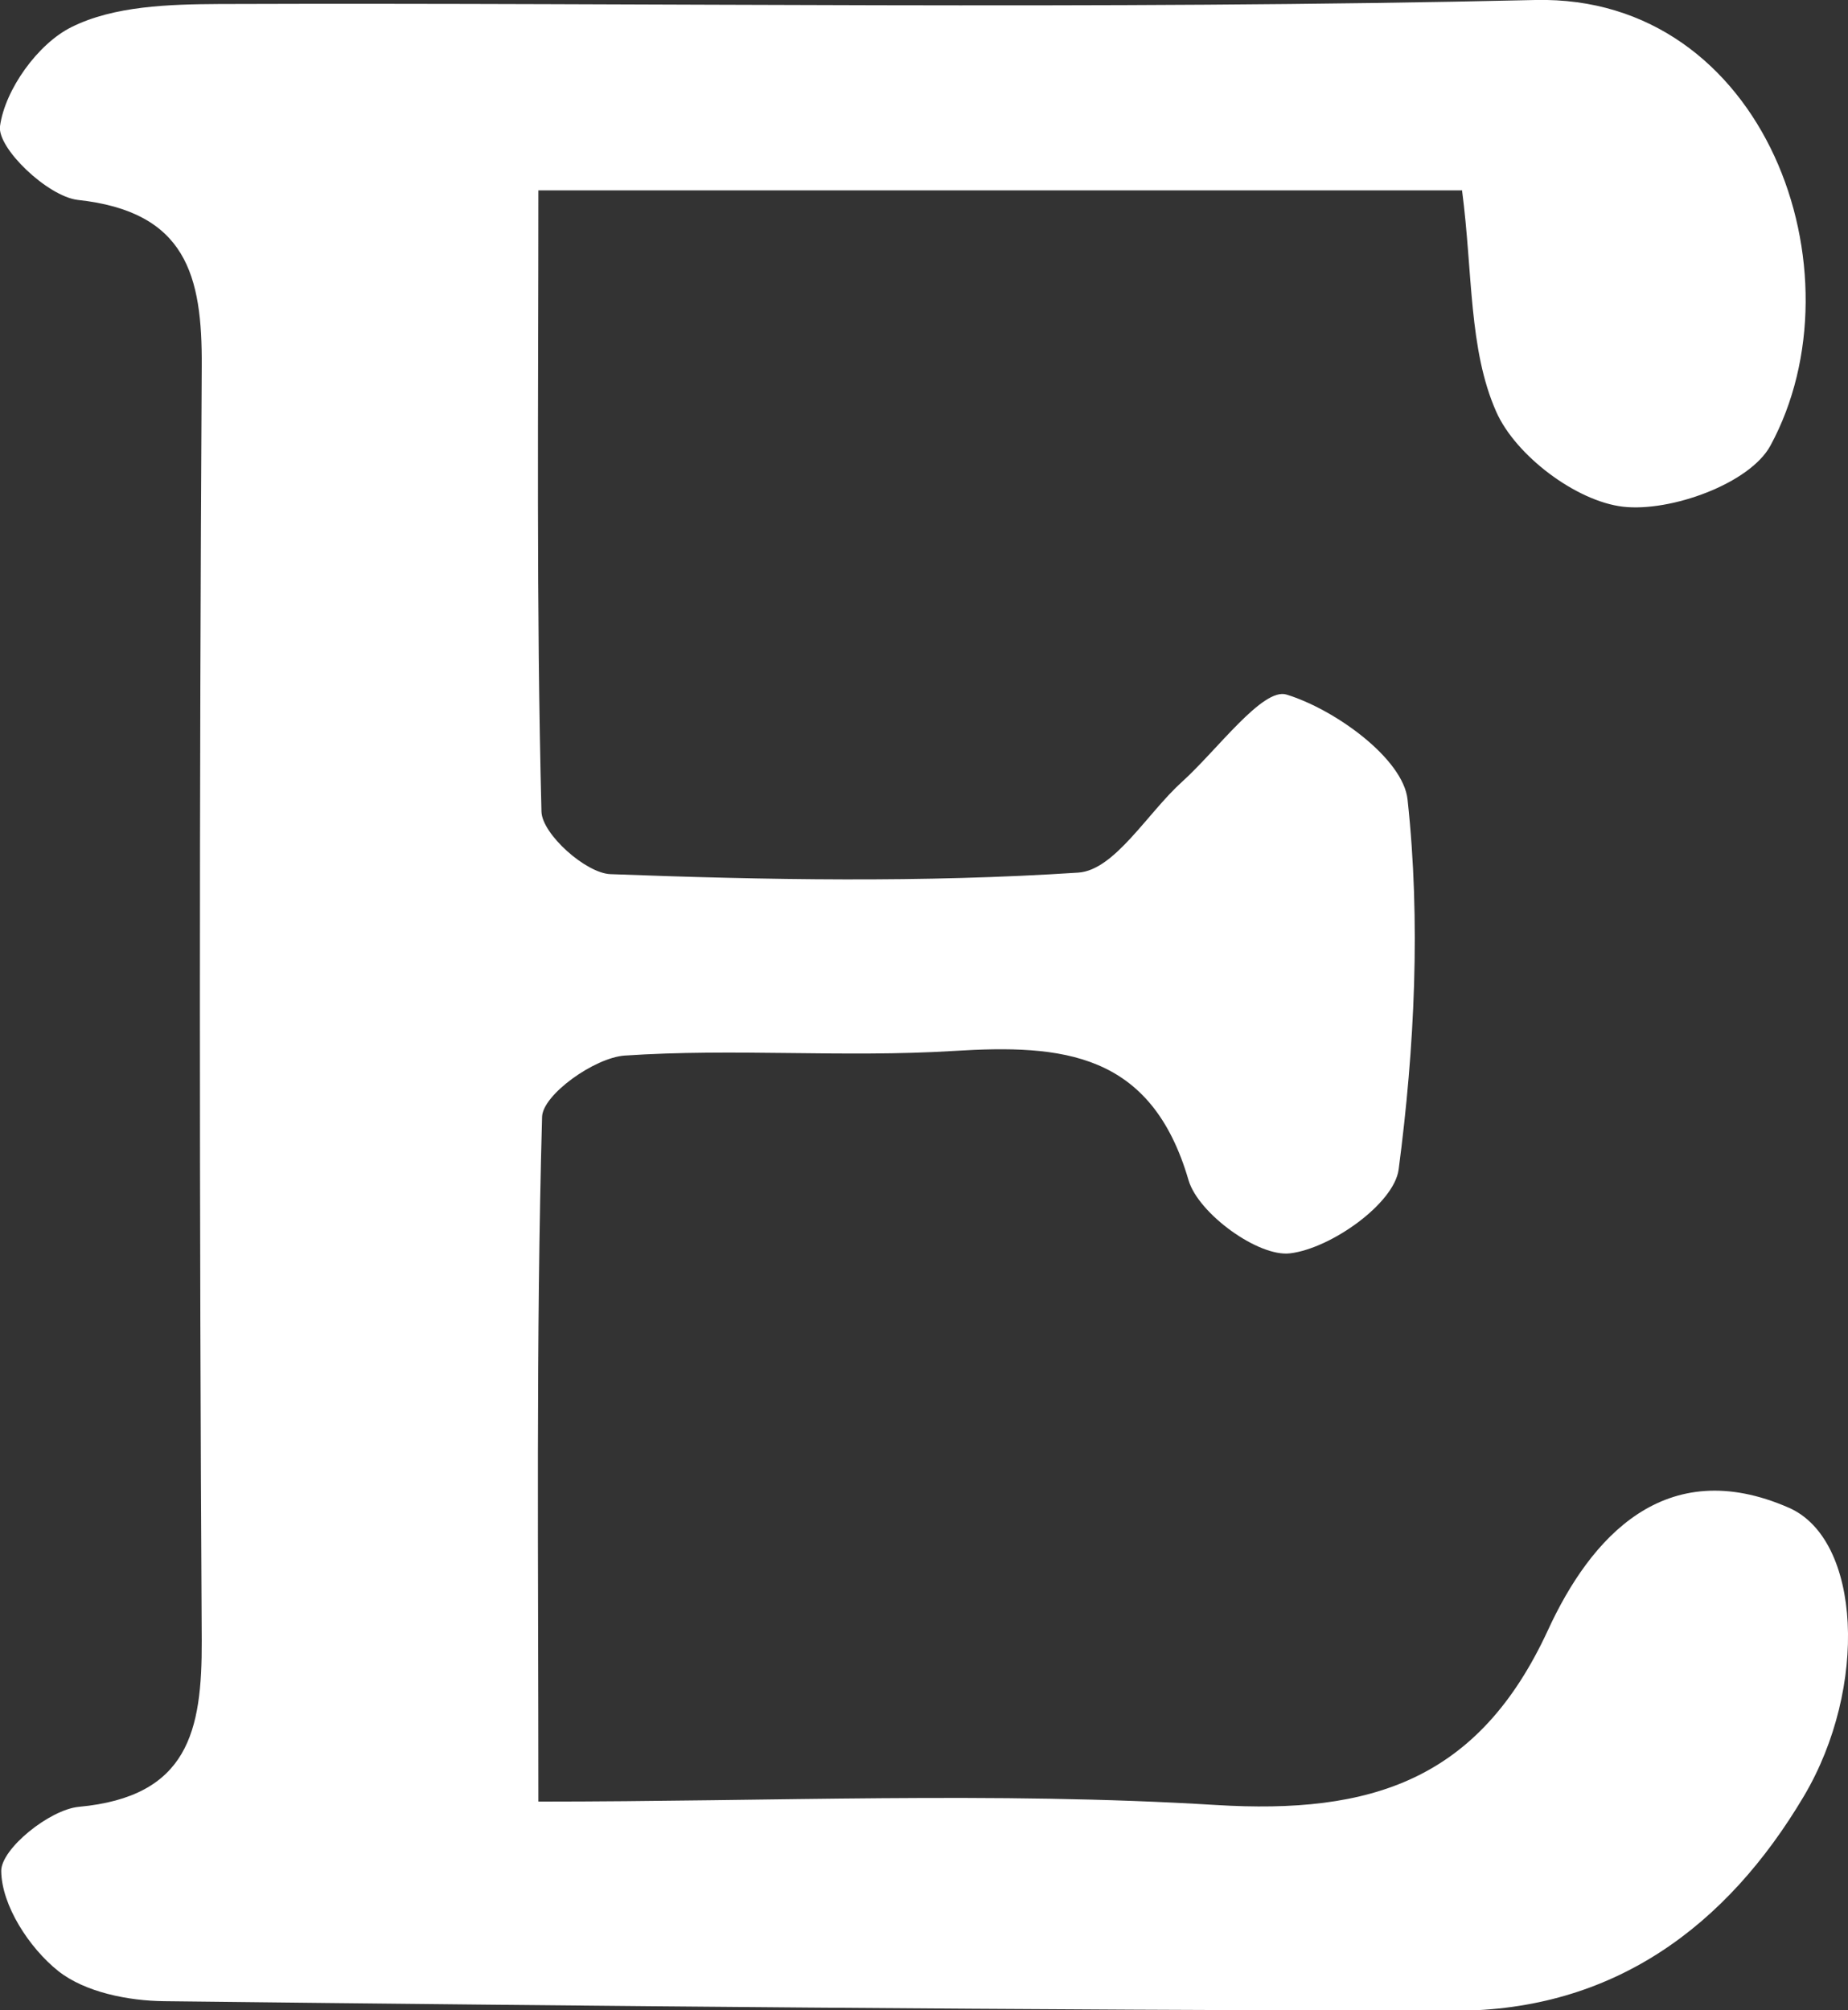 <?xml version="1.0" encoding="UTF-8"?>
<svg data-bbox="-0.004 -0.002 60.005 65.282" viewBox="0 0 60 65.26" xmlns="http://www.w3.org/2000/svg" data-type="color">
    <rect x="0" y="0" width="60" height="65.26" fill="#333333" stroke="none"/>
    <g>
        <path d="M47.48 6.18h-30c0 6.86-.07 13.52.1 20.17.02.73 1.44 2 2.24 2.03 5.06.19 10.15.28 15.19-.05 1.18-.08 2.24-1.93 3.37-2.95 1.14-1.03 2.62-3.07 3.39-2.83 1.57.48 3.79 2.08 3.93 3.41.43 3.96.23 8.05-.29 12.01-.15 1.11-2.2 2.56-3.52 2.72-1.03.13-2.98-1.29-3.3-2.37-1.21-4.16-4.09-4.42-7.63-4.2-3.55.22-7.13-.09-10.68.15-.98.07-2.66 1.27-2.68 1.99-.2 7.21-.12 14.42-.12 22.23 7.59 0 14.82-.33 21.99.11 5.06.31 8.54-.8 10.79-5.68 1.38-3 3.8-5.73 7.82-3.97 2.35 1.03 2.58 5.83.49 9.36-2.52 4.25-6.2 6.97-11.33 6.97-13.97-.02-27.93-.15-41.9-.31-1.17-.01-2.58-.29-3.45-.98-.94-.75-1.84-2.13-1.85-3.25 0-.72 1.57-1.99 2.52-2.08 3.56-.33 4-2.46 3.99-5.39-.08-13.79-.08-27.58 0-41.37.02-2.96-.5-5.03-4.03-5.41C1.54 6.37-.09 4.81 0 4.1.16 2.91 1.23 1.42 2.32.88 3.7.19 5.5.14 7.11.13 21.36.08 35.61.33 49.85 0c7.47-.17 10.68 8.86 7.63 14.47-.67 1.23-3.24 2.16-4.79 1.98-1.52-.18-3.48-1.66-4.11-3.08-.9-2.03-.76-4.51-1.11-7.18Z" fill="#ffffff" data-color="1"/>
    </g>
</svg>
